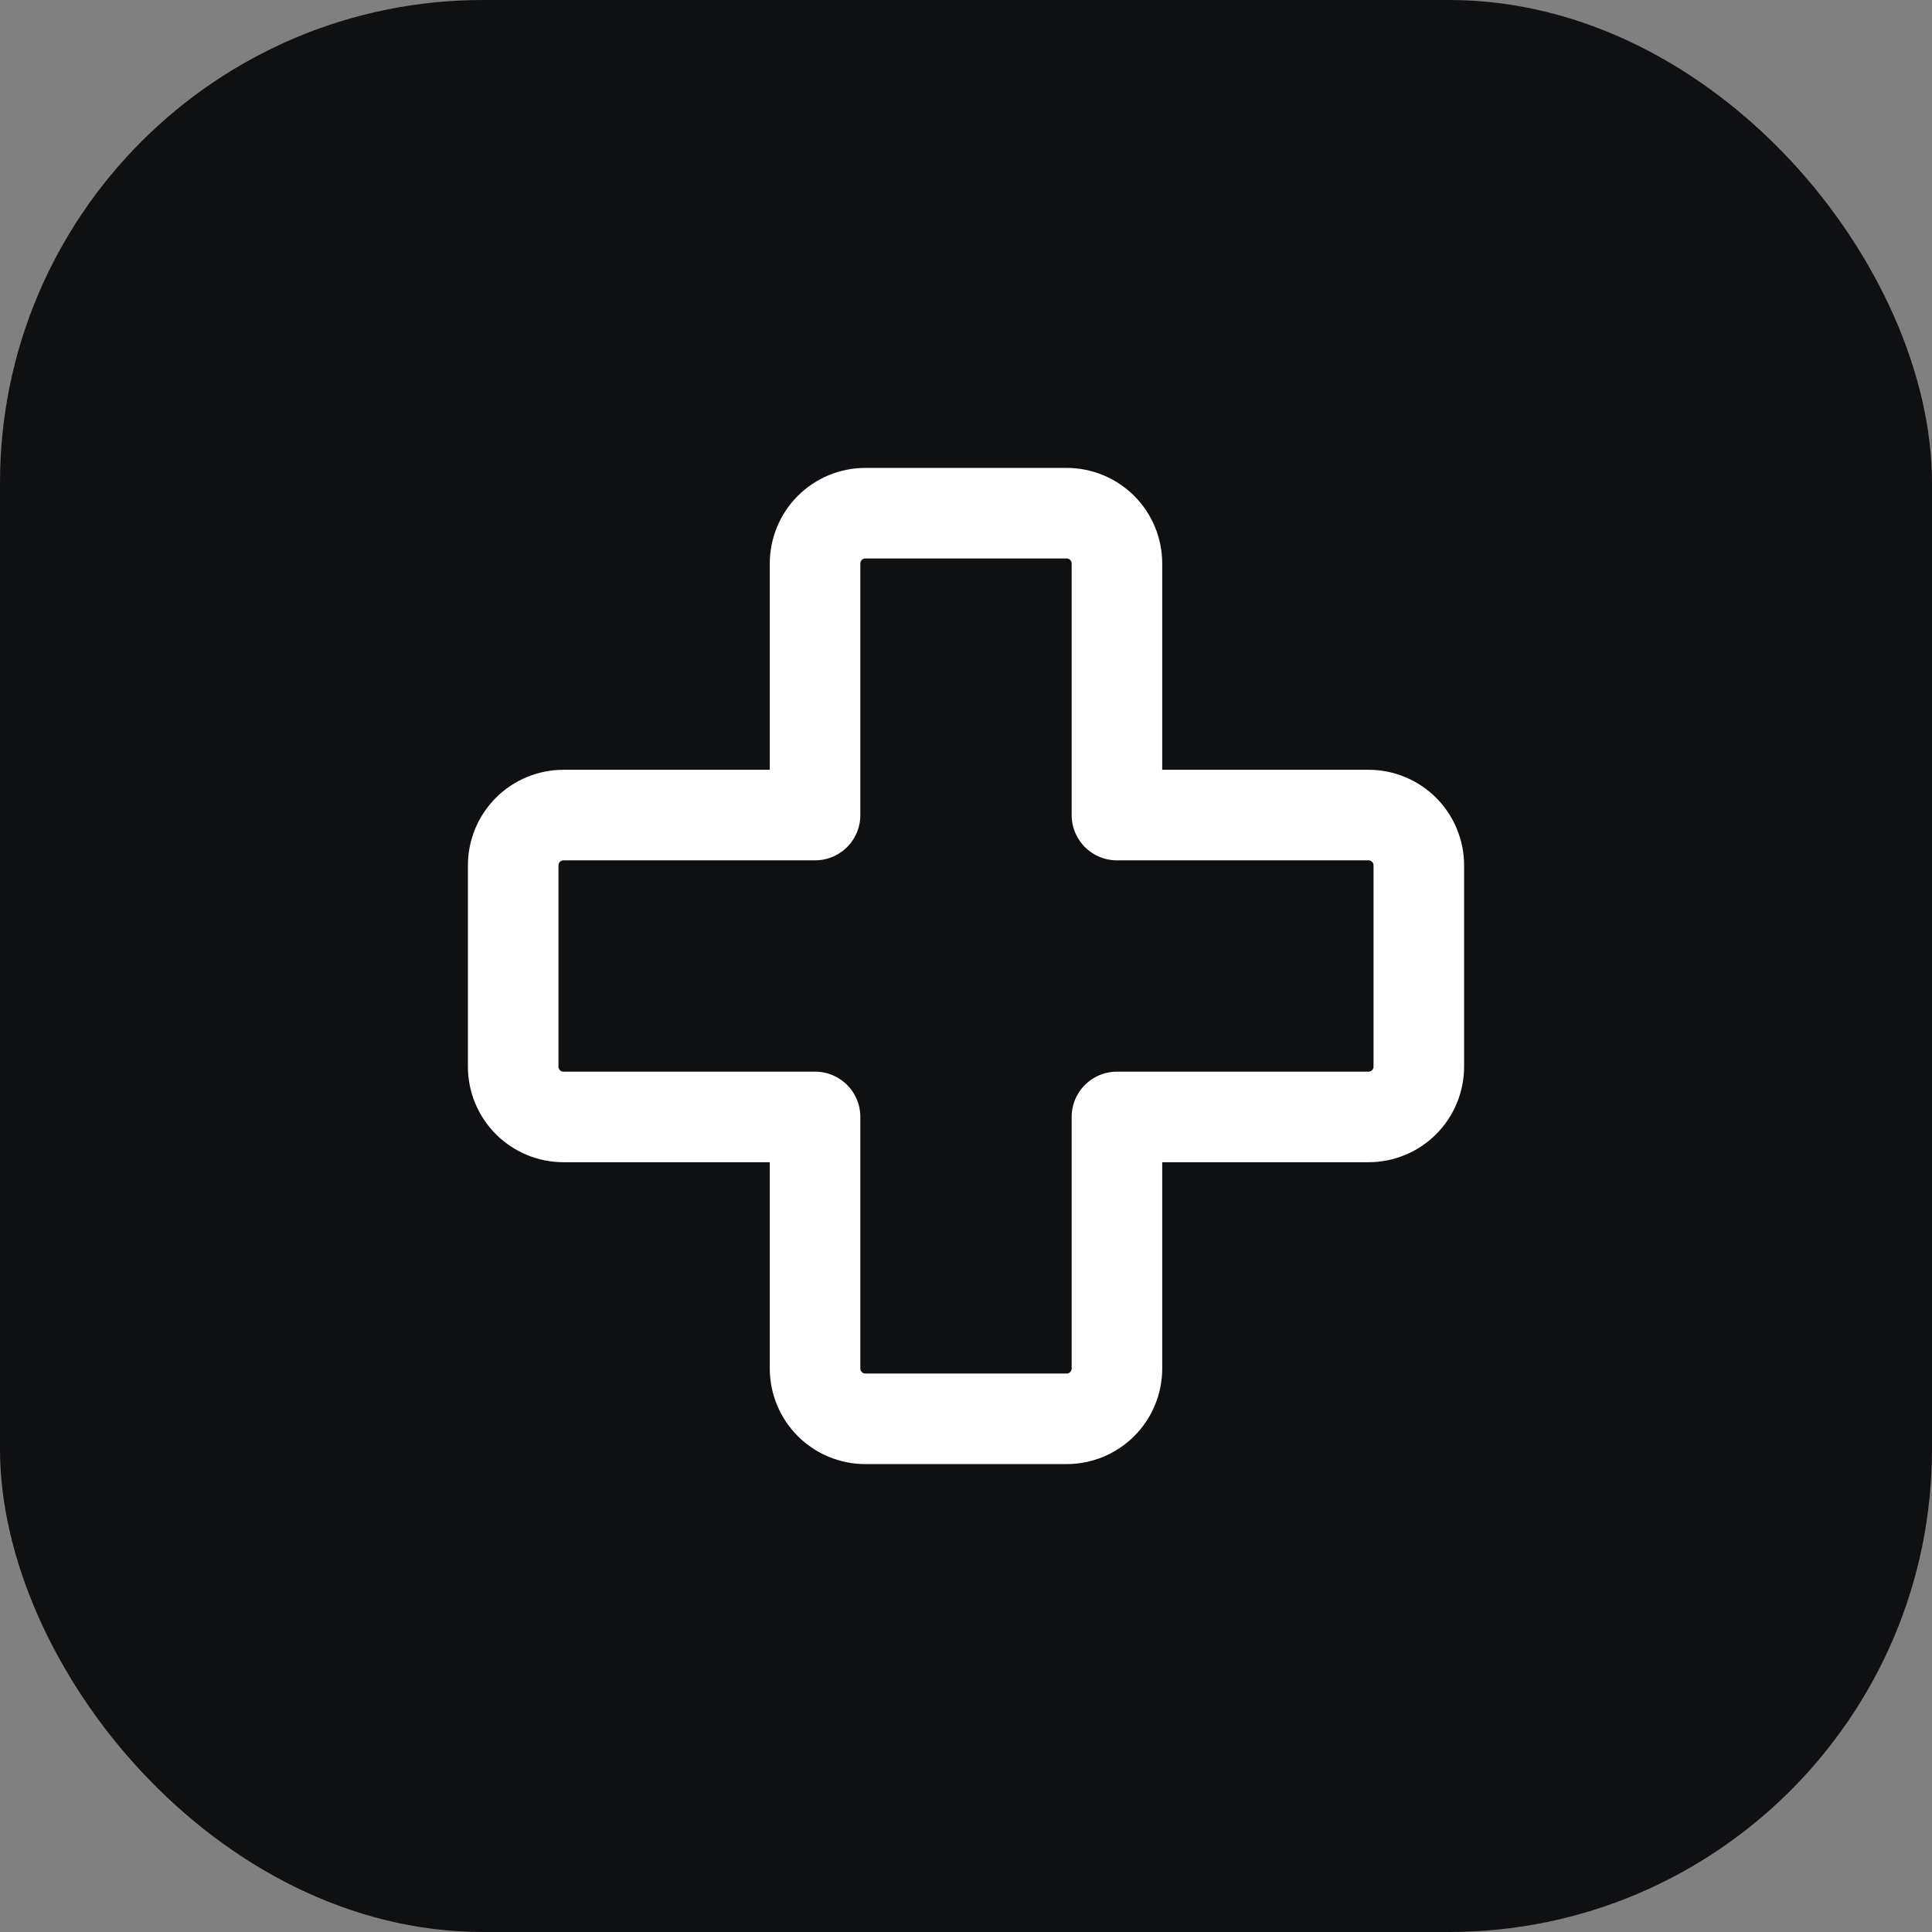 <svg width="32" height="32" viewBox="0 0 32 32" fill="none" xmlns="http://www.w3.org/2000/svg">
<rect x="0" y="0" width="32" height="32" fill="#808080" stroke="none"/>
<rect width="32" height="32" rx="8" fill="#0F1012"/>
<path d="M13.5 22.667C13.5 22.888 13.588 23.1 13.744 23.256C13.9 23.412 14.112 23.5 14.333 23.5H17.667C17.888 23.5 18.1 23.412 18.256 23.256C18.412 23.1 18.5 22.888 18.5 22.667V18.5H22.667C22.888 18.5 23.1 18.412 23.256 18.256C23.412 18.1 23.5 17.888 23.5 17.667V14.333C23.5 14.112 23.412 13.9 23.256 13.744C23.1 13.588 22.888 13.5 22.667 13.5H18.5V9.333C18.5 9.112 18.412 8.9 18.256 8.744C18.1 8.588 17.888 8.5 17.667 8.5H14.333C14.112 8.5 13.9 8.588 13.744 8.744C13.588 8.9 13.5 9.112 13.5 9.333V13.5H9.333C9.112 13.5 8.9 13.588 8.744 13.744C8.588 13.9 8.5 14.112 8.5 14.333V17.667C8.5 17.888 8.588 18.1 8.744 18.256C8.9 18.412 9.112 18.5 9.333 18.5H13.5V22.667Z" stroke="white" stroke-width="1.5" stroke-linecap="round" stroke-linejoin="round"/>
</svg>
